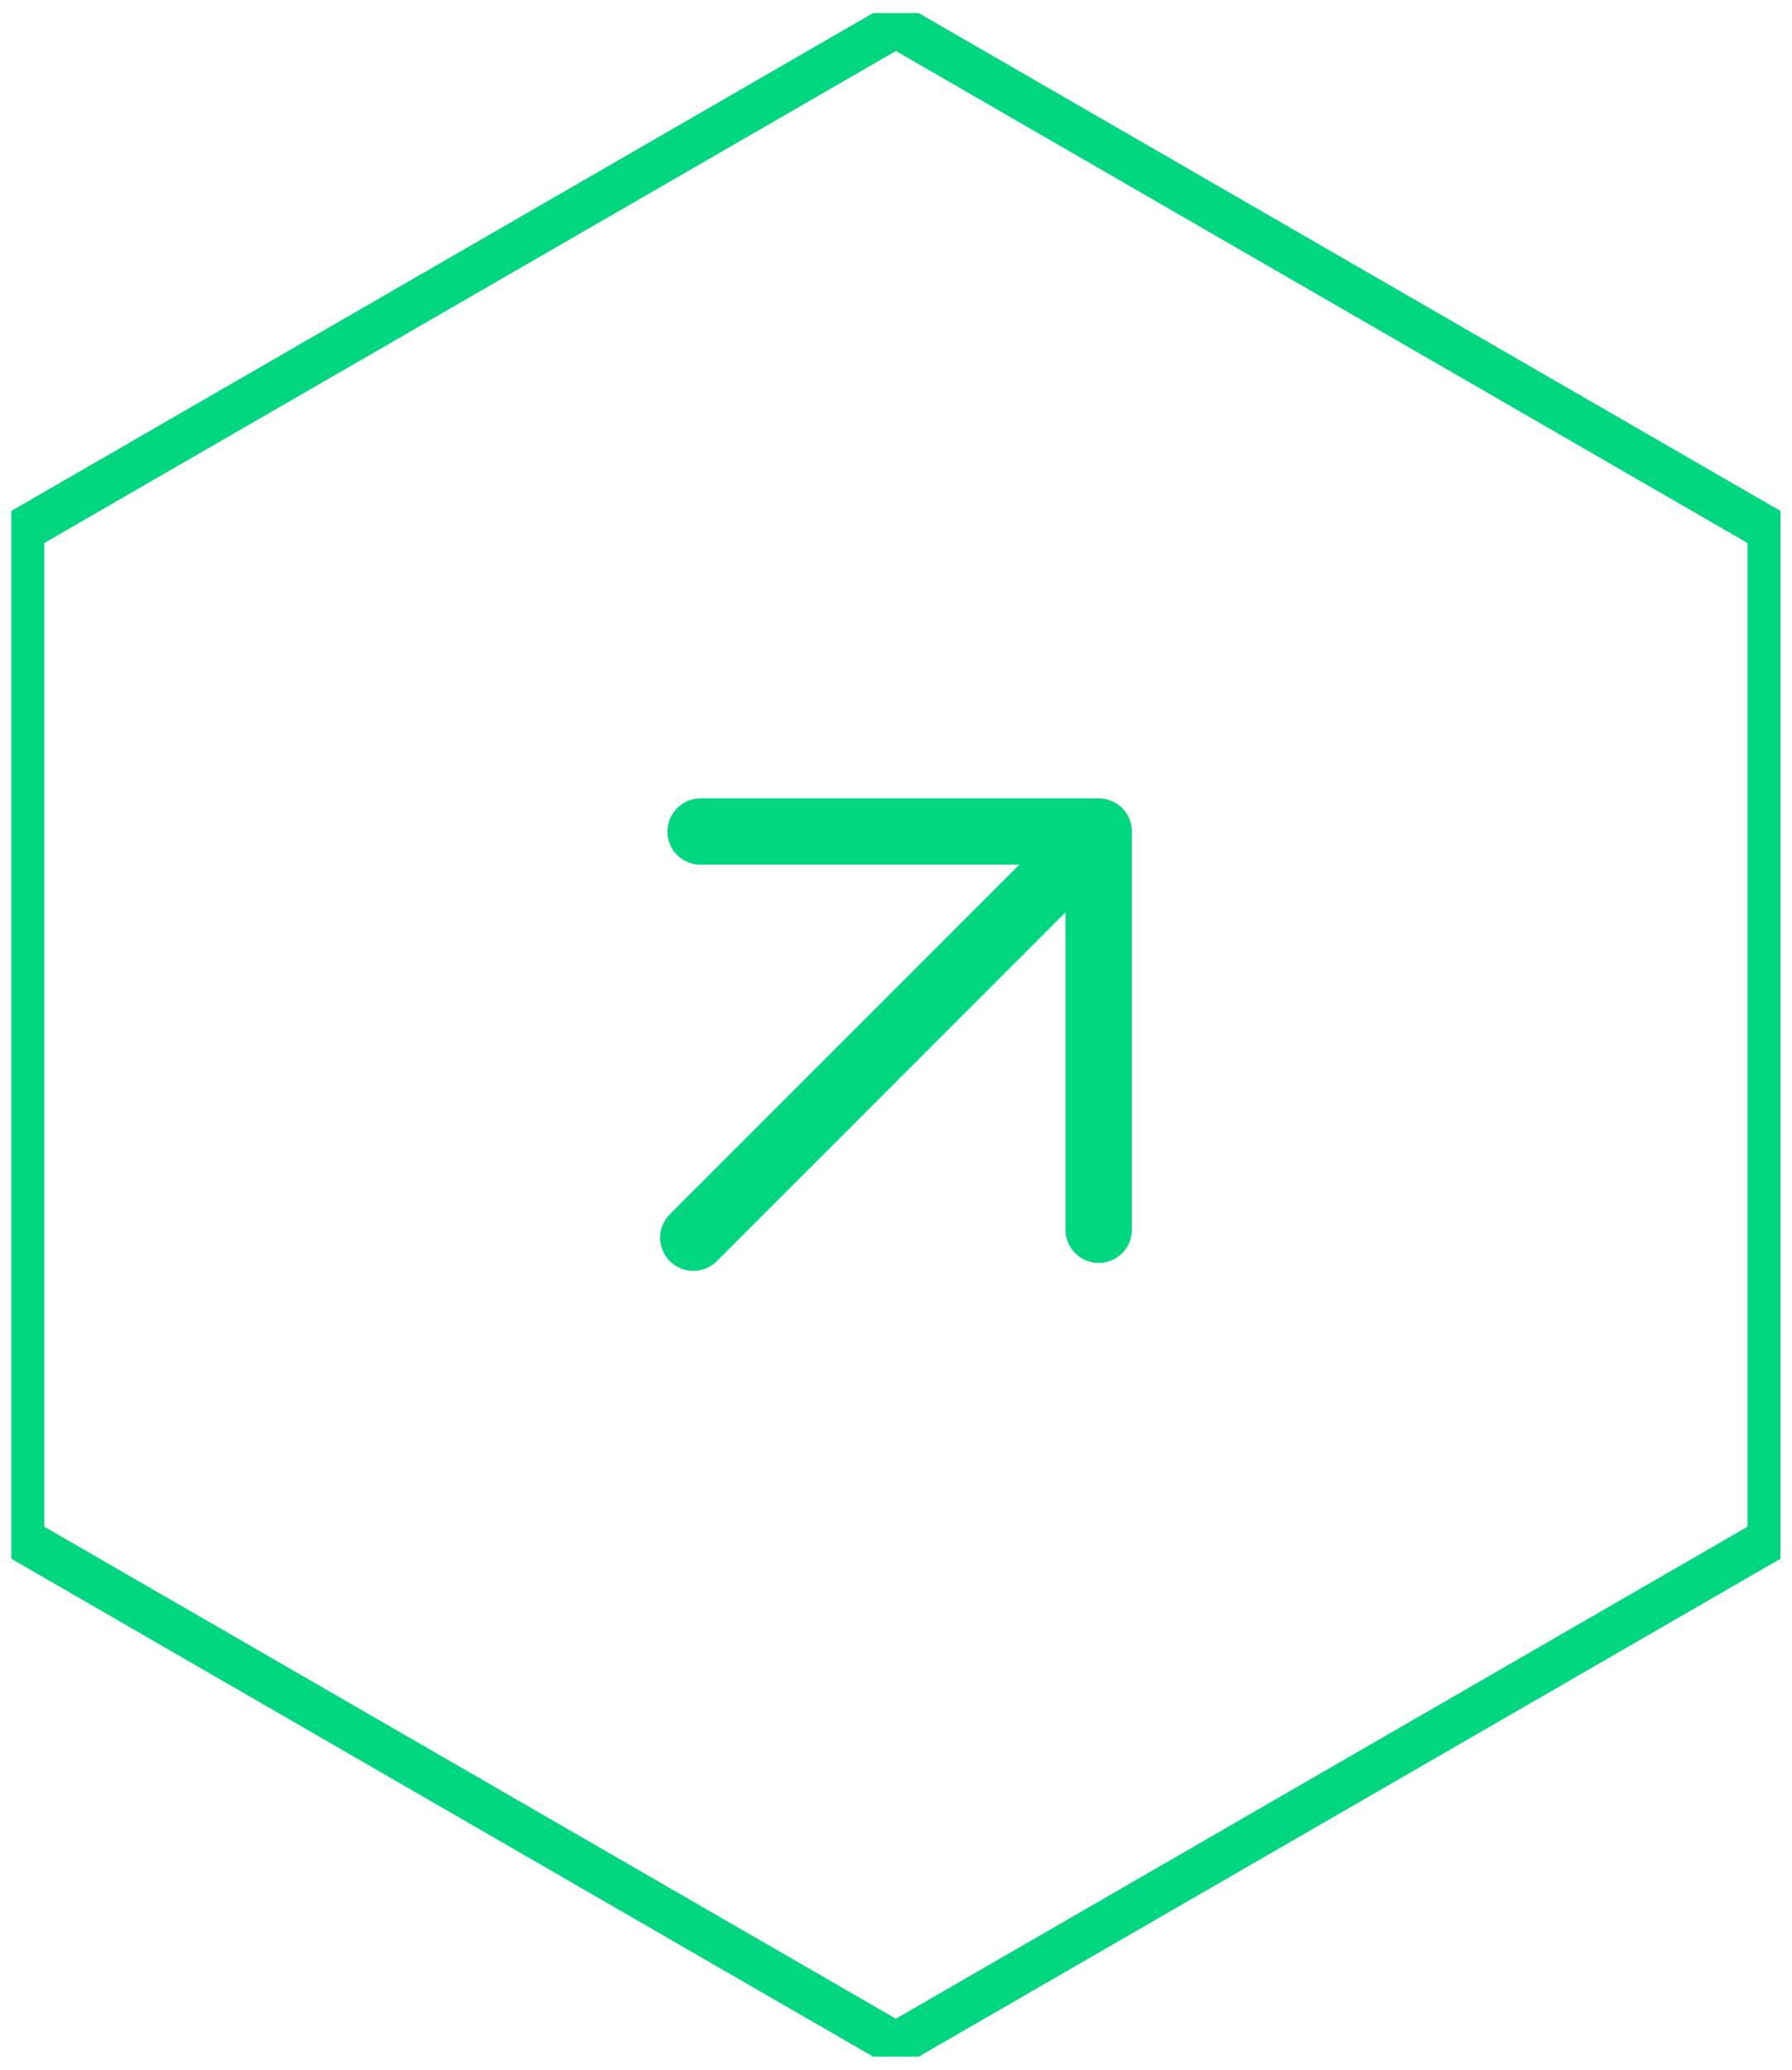 <svg xmlns="http://www.w3.org/2000/svg" xmlns:xlink="http://www.w3.org/1999/xlink" viewBox="0 0 81.03 93.57"><defs><style>.cls-1,.cls-2,.cls-3,.cls-5{fill:none;}.cls-2,.cls-3,.cls-5{stroke:#00d57f;}.cls-2,.cls-3{stroke-linecap:round;}.cls-2{stroke-width:3px;}.cls-3{stroke-linejoin:round;stroke-width:3px;}.cls-4{clip-path:url(#clip-path);}.cls-5{stroke-miterlimit:10;stroke-width:2px;}</style><clipPath id="clip-path" transform="translate(0.51 0.59)"><rect class="cls-1" width="80" height="92.38"/></clipPath></defs><g id="Vrstva_2" data-name="Vrstva 2"><g id="Vrstva_1-2" data-name="Vrstva 1"><g id="Group_245" data-name="Group 245"><g id="Group_167" data-name="Group 167"><line id="Line_67" data-name="Line 67" class="cls-2" x1="31.35" y1="55.95" x2="49.23" y2="38.07"/><path id="Path_240" data-name="Path 240" class="cls-3" d="M31.17,37h18V55" transform="translate(0.51 0.59)"/></g><g id="Group_244" data-name="Group 244"><g class="cls-4"><g id="Group_243" data-name="Group 243"><path id="Path_271" data-name="Path 271" class="cls-5" d="M.49,23.38V69L40,91.82,79.51,69V23.38L40,.56Z" transform="translate(0.51 0.59)"/></g></g></g></g></g></g></svg>